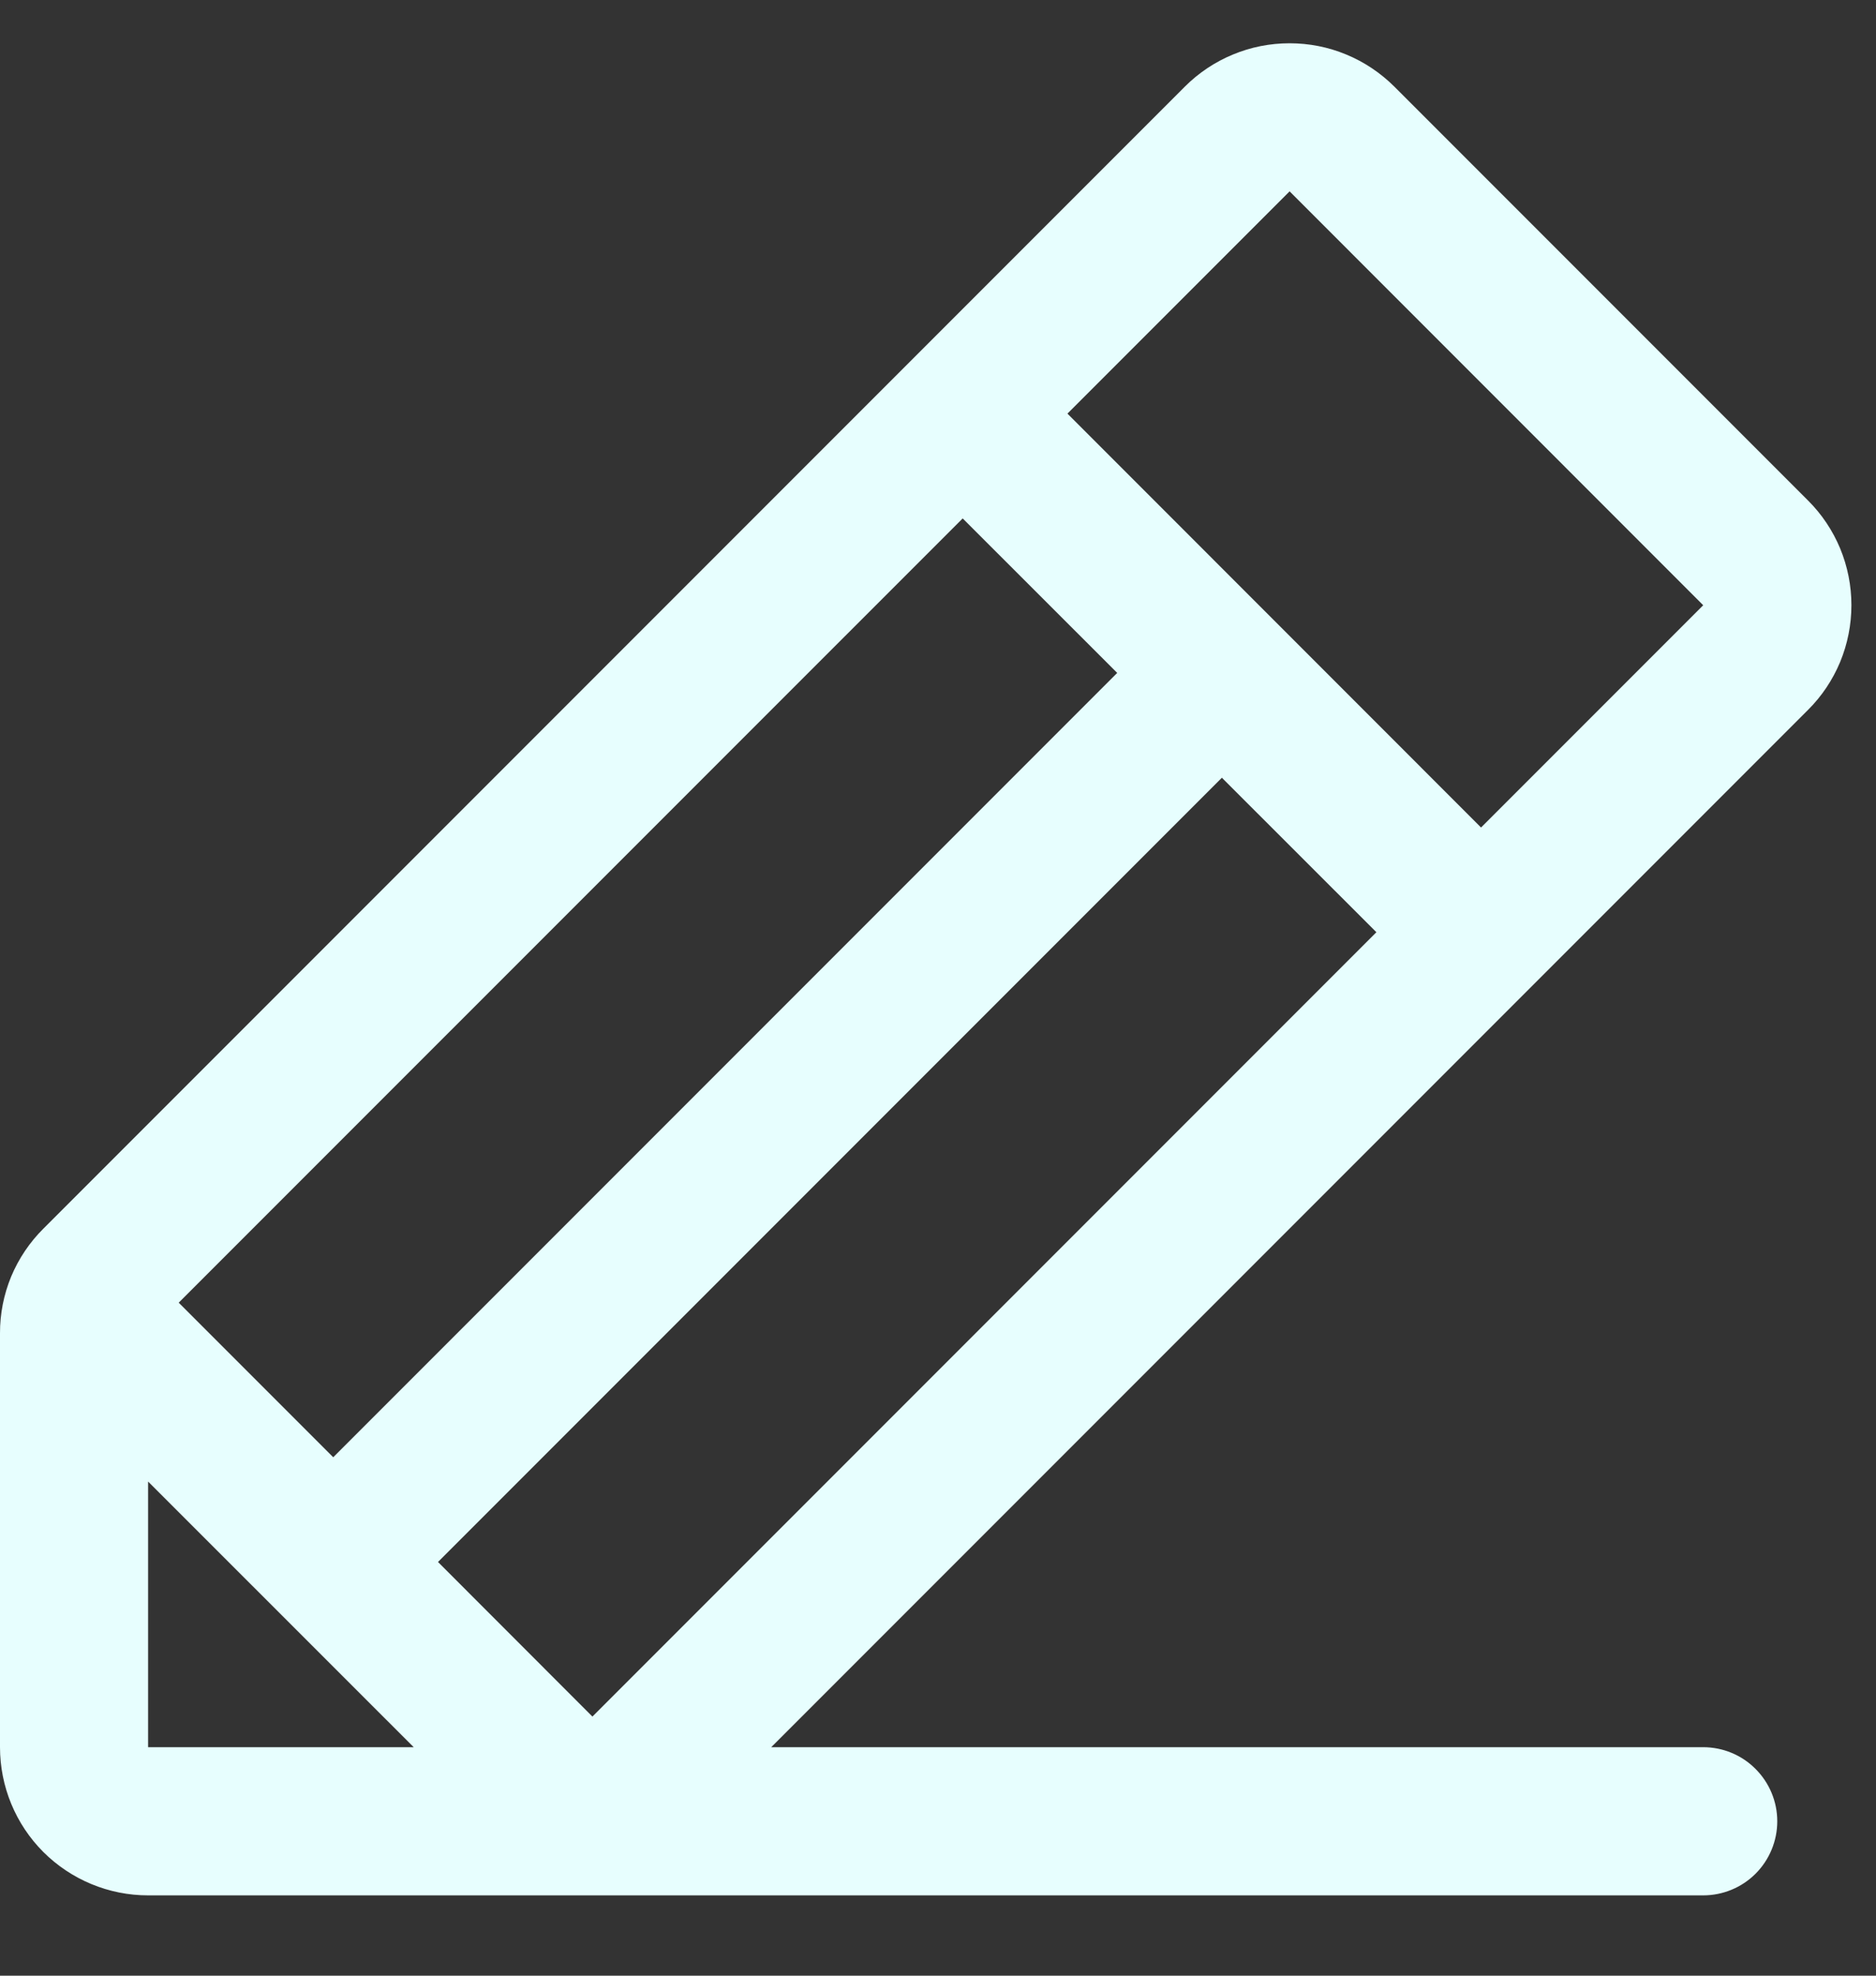 <svg width="19" height="20" viewBox="0 0 19 20" fill="none" xmlns="http://www.w3.org/2000/svg">
<rect x="0" y="0" width="19" height="20" fill="#333333" stroke="none"/>
<path d="M18.311 5.066L14.122 0.877C13.982 0.738 13.817 0.627 13.635 0.552C13.453 0.476 13.258 0.438 13.061 0.438C12.864 0.438 12.669 0.476 12.487 0.552C12.305 0.627 12.139 0.738 12 0.877L0.44 12.437C0.3 12.576 0.189 12.741 0.113 12.923C0.038 13.105 -0.001 13.3 7.58901e-06 13.498V17.687C7.58901e-06 18.085 0.158 18.467 0.439 18.748C0.721 19.029 1.102 19.187 1.5 19.187H17.25C17.449 19.187 17.64 19.108 17.78 18.968C17.921 18.827 18 18.636 18 18.437C18 18.238 17.921 18.048 17.78 17.907C17.64 17.766 17.449 17.687 17.25 17.687H7.811L18.311 7.187C18.451 7.048 18.561 6.883 18.637 6.701C18.712 6.519 18.751 6.324 18.751 6.126C18.751 5.929 18.712 5.734 18.637 5.552C18.561 5.37 18.451 5.205 18.311 5.066ZM9.75 5.248L11.315 6.812L3.375 14.752L1.81 13.187L9.75 5.248ZM1.5 17.687V14.998L4.19 17.687H1.5ZM6 17.377L4.436 15.812L12.375 7.873L13.94 9.437L6 17.377ZM15 8.377L10.811 4.187L13.061 1.937L17.25 6.127L15 8.377Z" fill="#E7FEFE"/>
</svg>
